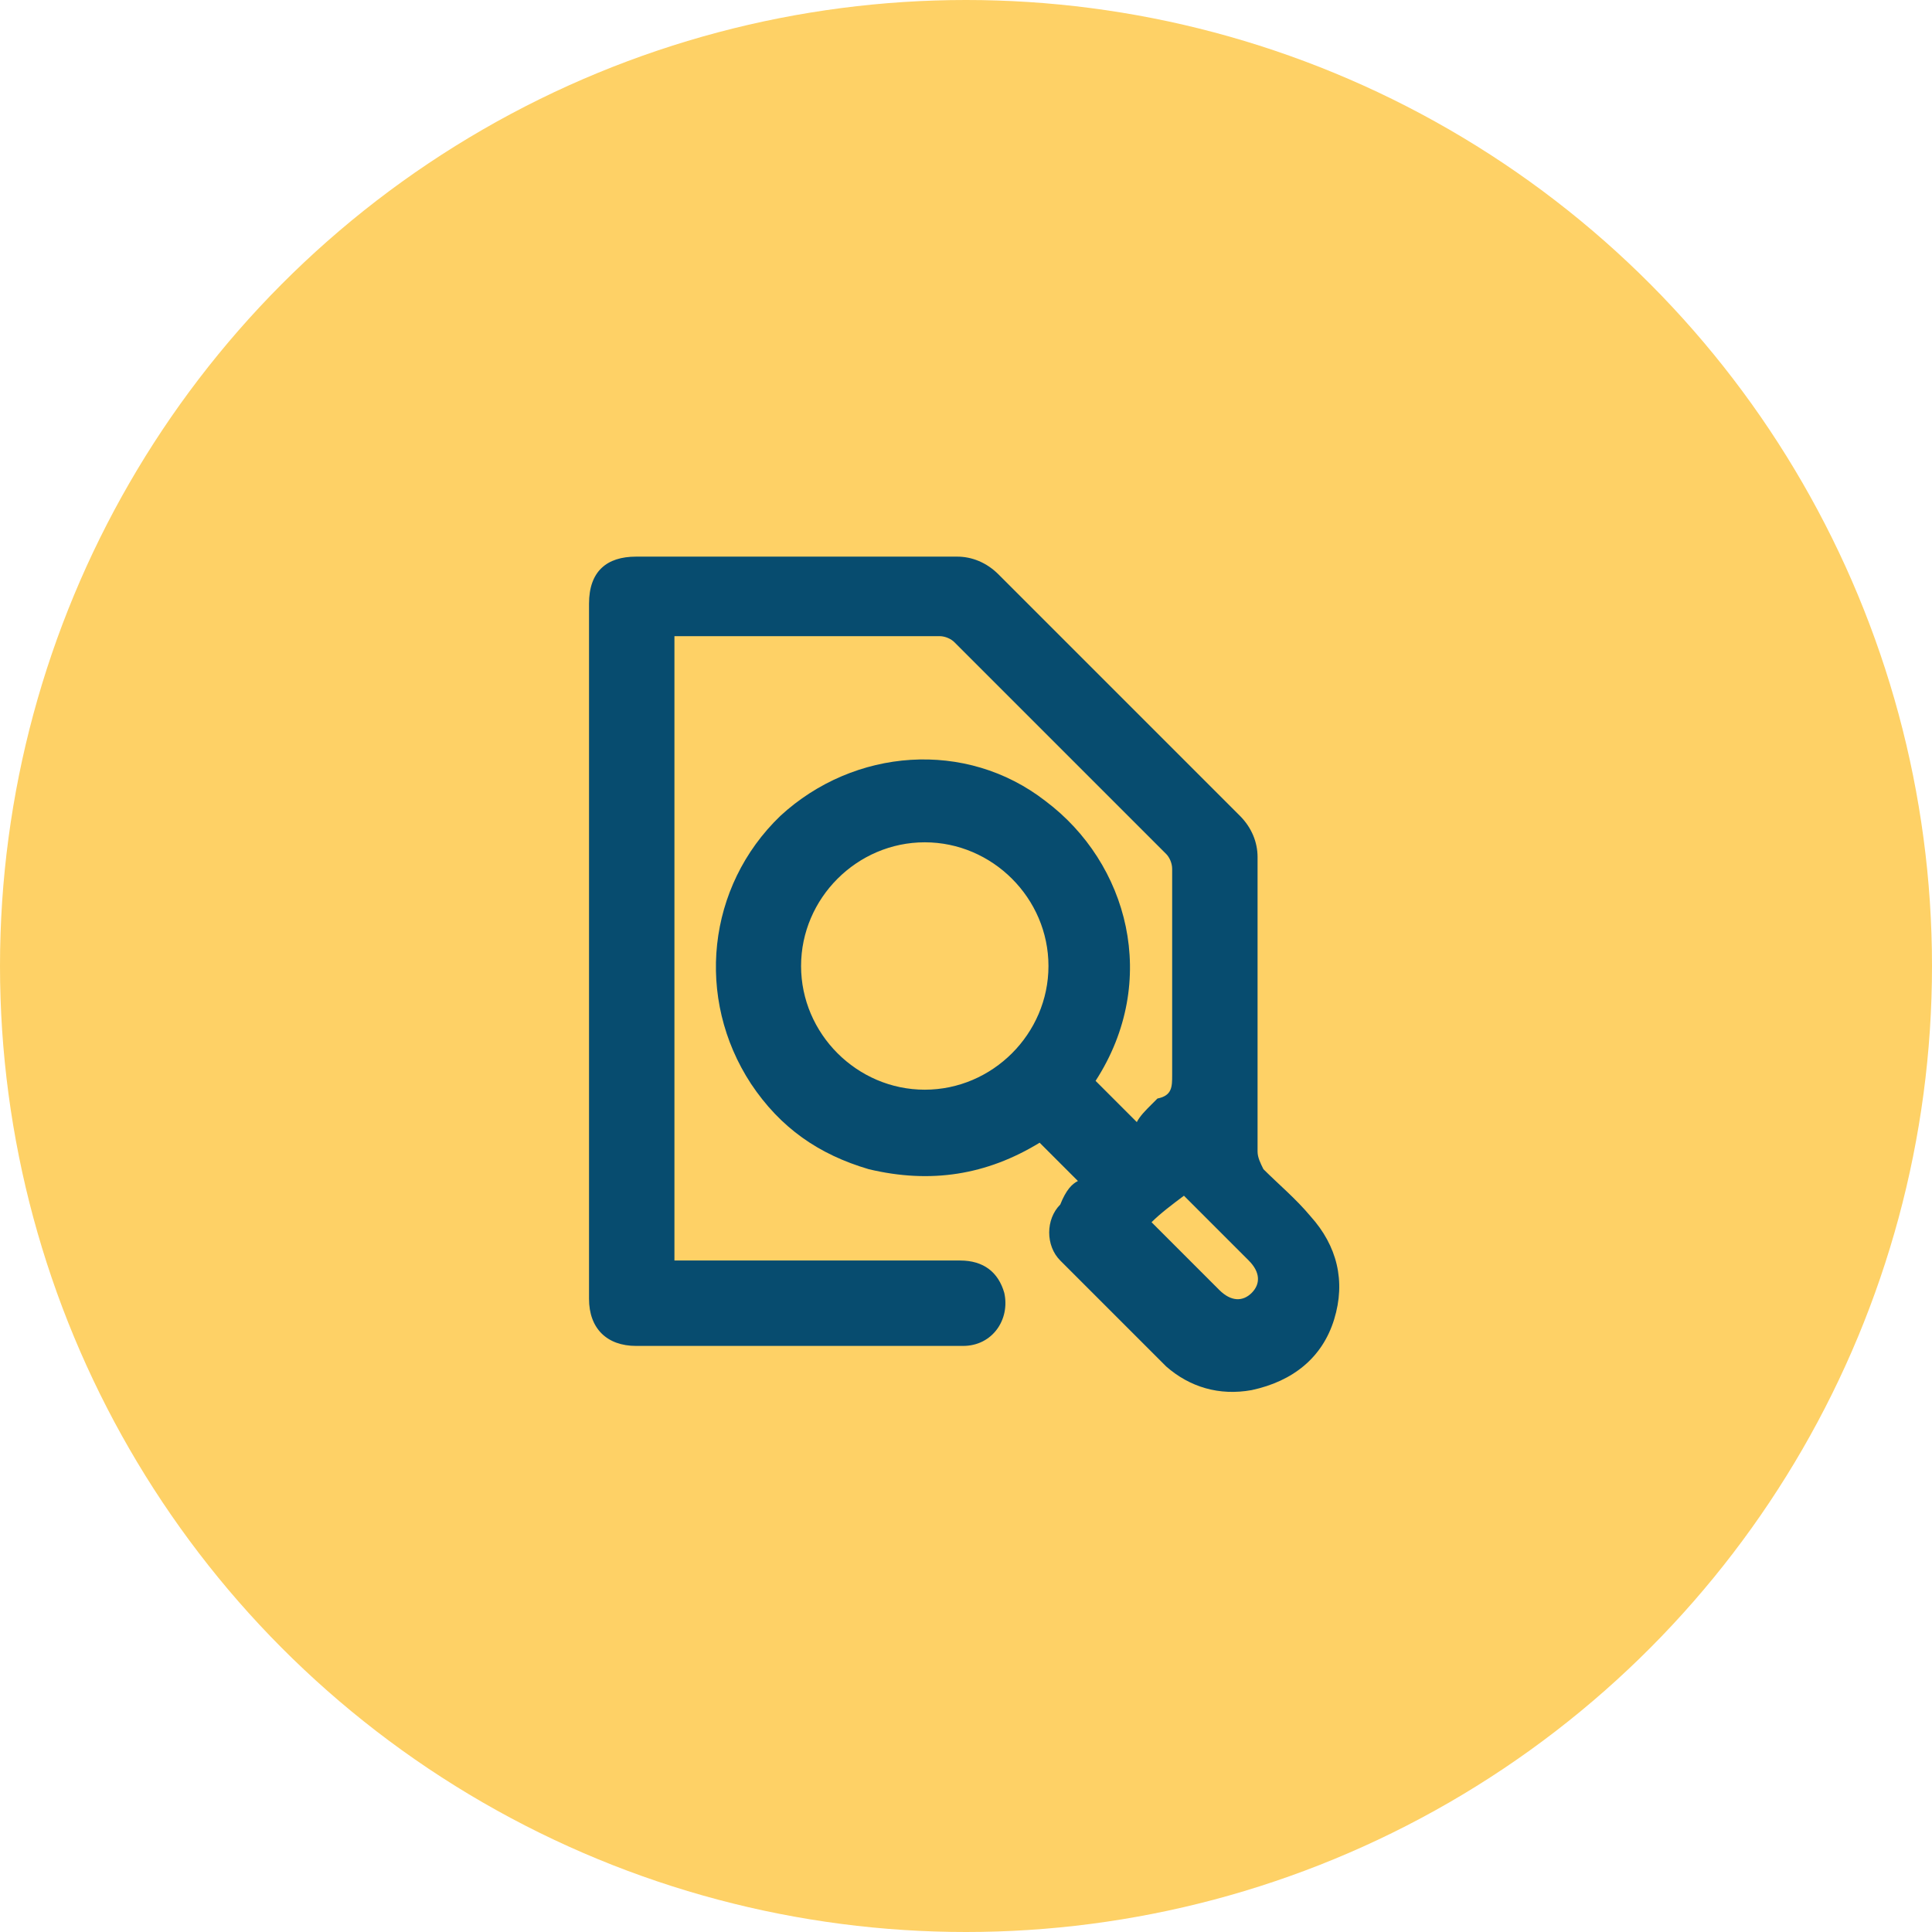 <?xml version="1.0" encoding="utf-8"?>
<!-- Generator: Adobe Illustrator 26.2.1, SVG Export Plug-In . SVG Version: 6.00 Build 0)  -->
<svg version="1.1" id="Calque_1" xmlns="http://www.w3.org/2000/svg" xmlns:xlink="http://www.w3.org/1999/xlink" x="0px" y="0px"
	 viewBox="0 0 65.6 65.6" style="enable-background:new 0 0 65.6 65.6;" xml:space="preserve">
<style type="text/css">
	.st0{fill:#FED166;}
	.st1{fill:#074C6F;}
</style>
<g>
	<circle class="st0" cx="32.8" cy="32.8" r="32.8"/>
	<path class="st1" d="M36.6,40.1c-0.5-0.5-0.9-0.9-1.3-1.3c-1.8,1.1-3.7,1.4-5.8,0.9c-1.7-0.5-3-1.4-4-2.9c-1.9-2.9-1.5-6.7,1-9.1
		c2.5-2.3,6.3-2.6,9-0.5c2.8,2.1,3.9,6.1,1.7,9.5c0.4,0.4,0.9,0.9,1.4,1.4c0.1-0.2,0.3-0.4,0.5-0.6c0.1-0.1,0.2-0.2,0.2-0.2
		c0.5-0.1,0.5-0.4,0.5-0.8c0-2.3,0-4.7,0-7c0-0.2-0.1-0.4-0.2-0.5c-2.4-2.4-4.8-4.8-7.2-7.2c-0.1-0.1-0.3-0.2-0.5-0.2
		c-2.9,0-5.9,0-8.8,0c-0.1,0-0.1,0-0.2,0c0,7,0,14.1,0,21.2c0.1,0,0.3,0,0.4,0c3.1,0,6.2,0,9.3,0c0.8,0,1.3,0.4,1.5,1.1
		c0.2,0.9-0.4,1.8-1.4,1.8c-0.9,0-1.7,0-2.6,0c-2.8,0-5.7,0-8.5,0c-1,0-1.6-0.6-1.6-1.6c0-7.9,0-15.7,0-23.6c0-1.1,0.6-1.6,1.6-1.6
		c3.6,0,7.3,0,10.9,0c0.5,0,1,0.2,1.4,0.6c2.7,2.7,5.4,5.4,8.2,8.2c0.4,0.4,0.6,0.9,0.6,1.4c0,3.3,0,6.7,0,10c0,0.2,0.1,0.4,0.2,0.6
		c0.5,0.5,1.1,1,1.6,1.6c0.9,1,1.2,2.2,0.8,3.5s-1.4,2.1-2.8,2.4c-1.1,0.2-2.1-0.1-2.9-0.8c-1.2-1.2-2.4-2.4-3.6-3.6
		c-0.5-0.5-0.5-1.4,0-1.9C36.2,40.4,36.4,40.2,36.6,40.1z M35.6,32.8c0-2.3-1.9-4.2-4.2-4.2s-4.2,1.9-4.2,4.2s1.9,4.2,4.2,4.2
		S35.6,35.1,35.6,32.8z M39.1,41.5c0.8,0.8,1.5,1.5,2.3,2.3c0.4,0.4,0.8,0.4,1.1,0.1c0.3-0.3,0.3-0.7-0.1-1.1
		c-0.7-0.7-1.4-1.4-2.1-2.1c-0.1-0.1-0.1-0.1-0.1-0.1C39.8,40.9,39.4,41.2,39.1,41.5z"/>
</g>
</svg>
